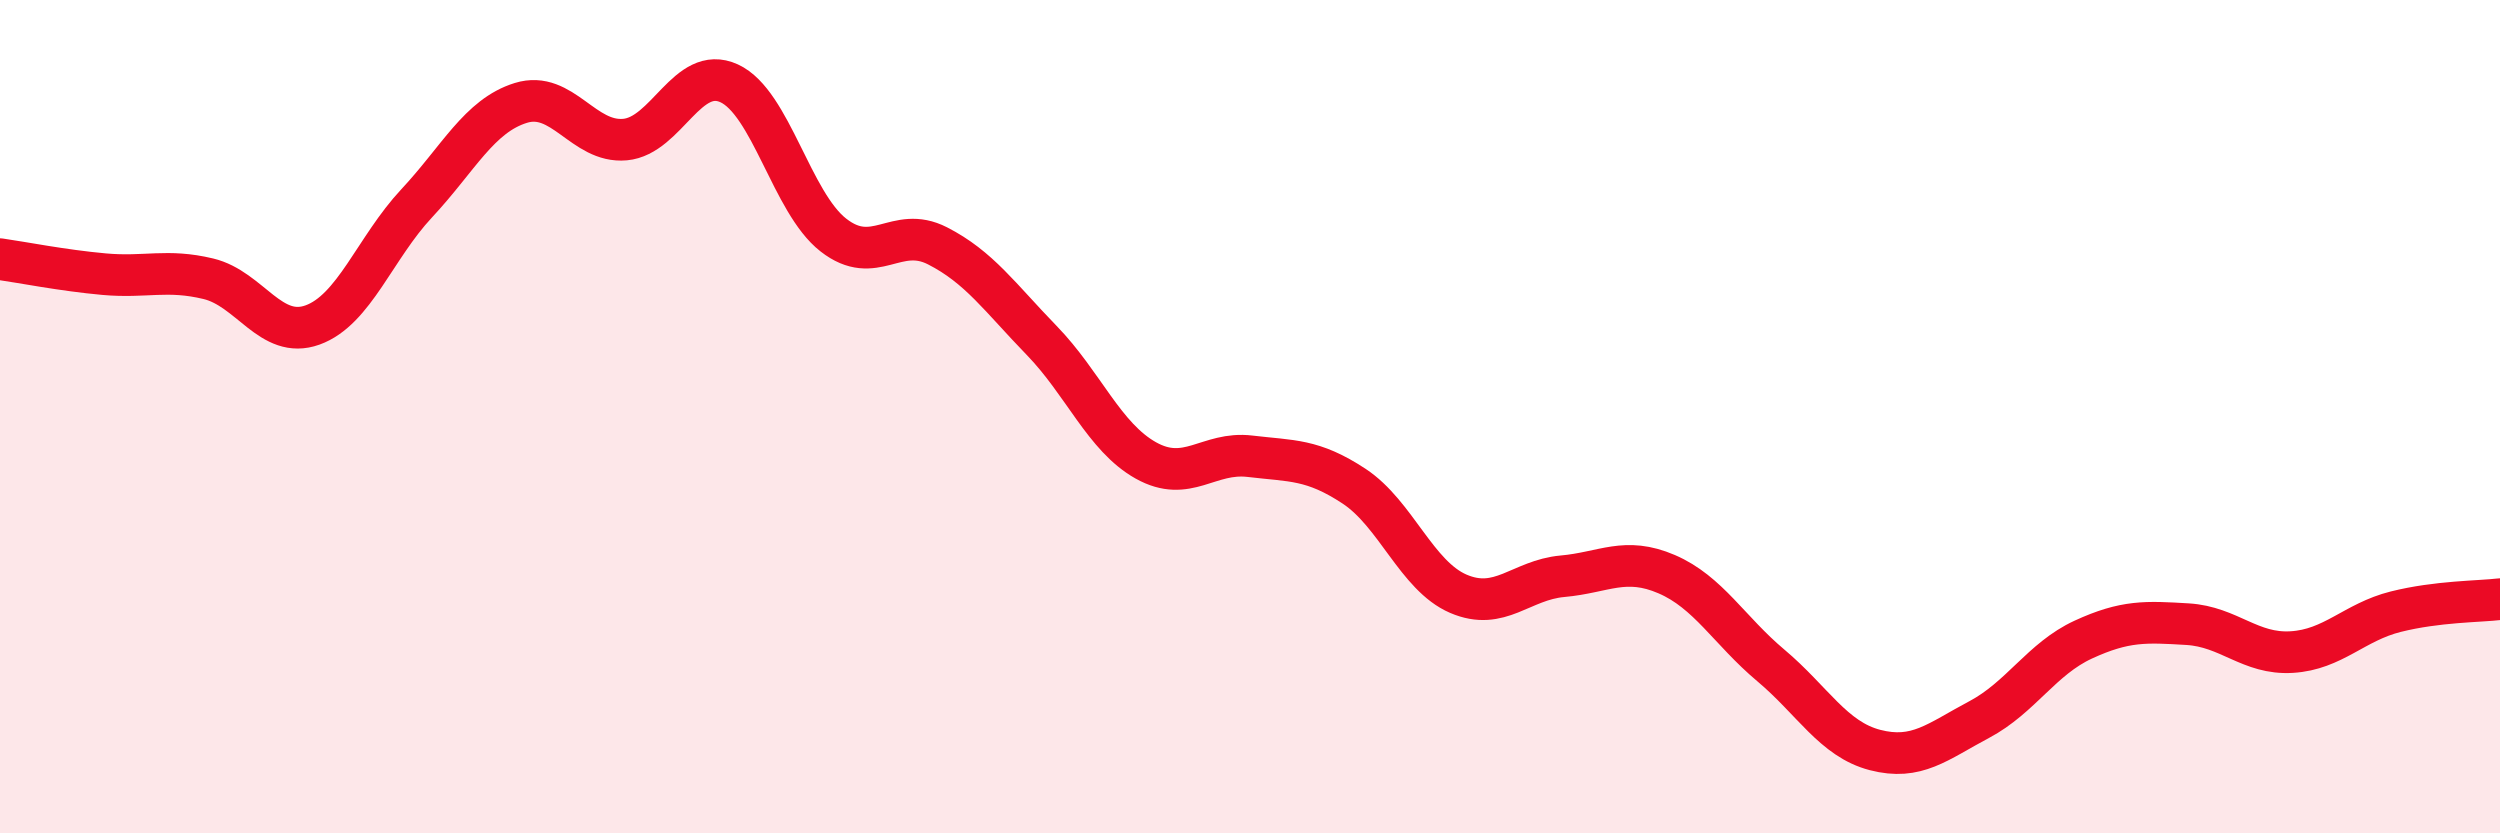 
    <svg width="60" height="20" viewBox="0 0 60 20" xmlns="http://www.w3.org/2000/svg">
      <path
        d="M 0,6.22 C 0.5,6.29 1.5,6.49 2.5,6.58 C 3.5,6.67 4,6.45 5,6.69 C 6,6.93 6.5,8.16 7.5,7.8 C 8.5,7.44 9,5.95 10,4.88 C 11,3.81 11.5,2.78 12.5,2.47 C 13.5,2.16 14,3.44 15,3.35 C 16,3.26 16.5,1.54 17.5,2 C 18.5,2.46 19,4.86 20,5.64 C 21,6.42 21.5,5.39 22.5,5.9 C 23.5,6.41 24,7.14 25,8.17 C 26,9.2 26.5,10.49 27.5,11.05 C 28.5,11.61 29,10.83 30,10.95 C 31,11.07 31.5,11.01 32.5,11.67 C 33.5,12.33 34,13.82 35,14.25 C 36,14.68 36.5,13.92 37.5,13.83 C 38.5,13.74 39,13.35 40,13.78 C 41,14.21 41.5,15.13 42.5,15.97 C 43.5,16.81 44,17.74 45,18 C 46,18.26 46.5,17.8 47.5,17.27 C 48.5,16.74 49,15.81 50,15.35 C 51,14.89 51.5,14.92 52.5,14.98 C 53.5,15.04 54,15.71 55,15.65 C 56,15.59 56.5,14.93 57.5,14.68 C 58.5,14.43 59.5,14.44 60,14.38L60 20L0 20Z"
        fill="#EB0A25"
        opacity="0.1"
        stroke-linecap="round"
        stroke-linejoin="round"
      />
      <path
        d="M 0,6.22 C 0.5,6.29 1.5,6.49 2.5,6.58 C 3.5,6.67 4,6.45 5,6.69 C 6,6.93 6.5,8.16 7.5,7.8 C 8.5,7.44 9,5.95 10,4.88 C 11,3.81 11.5,2.78 12.5,2.47 C 13.5,2.16 14,3.44 15,3.35 C 16,3.26 16.5,1.54 17.5,2 C 18.5,2.46 19,4.86 20,5.64 C 21,6.42 21.5,5.39 22.5,5.9 C 23.5,6.41 24,7.14 25,8.17 C 26,9.2 26.5,10.49 27.5,11.05 C 28.5,11.61 29,10.83 30,10.95 C 31,11.07 31.5,11.01 32.5,11.67 C 33.5,12.33 34,13.82 35,14.25 C 36,14.68 36.5,13.92 37.5,13.83 C 38.5,13.74 39,13.35 40,13.78 C 41,14.21 41.5,15.13 42.5,15.97 C 43.5,16.81 44,17.74 45,18 C 46,18.26 46.5,17.8 47.5,17.27 C 48.5,16.74 49,15.81 50,15.35 C 51,14.89 51.5,14.92 52.5,14.98 C 53.5,15.04 54,15.71 55,15.65 C 56,15.59 56.5,14.93 57.5,14.68 C 58.5,14.43 59.5,14.44 60,14.38"
        stroke="#EB0A25"
        stroke-width="1"
        fill="none"
        stroke-linecap="round"
        stroke-linejoin="round"
      />
    </svg>
  